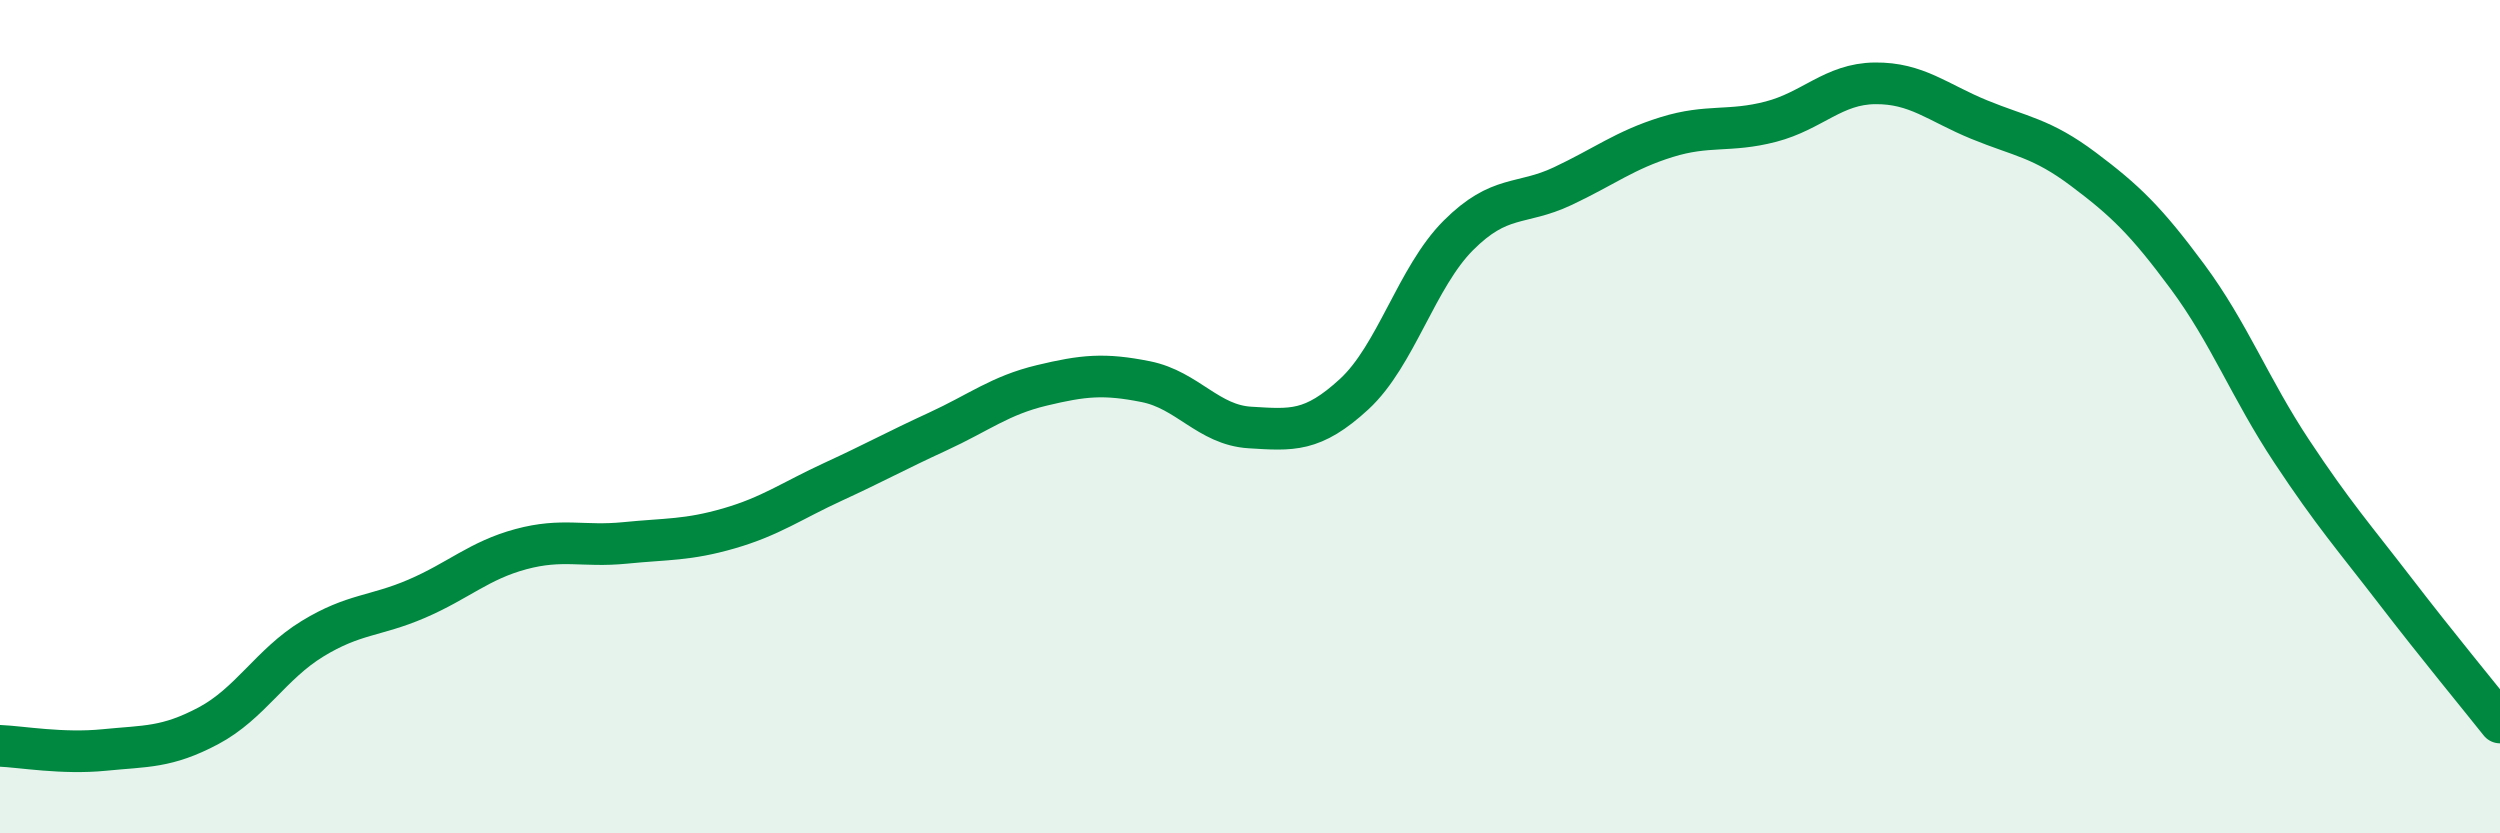
    <svg width="60" height="20" viewBox="0 0 60 20" xmlns="http://www.w3.org/2000/svg">
      <path
        d="M 0,17.9 C 0.5,17.92 1.5,18.1 2.5,18 C 3.5,17.9 4,17.95 5,17.42 C 6,16.89 6.5,15.94 7.5,15.33 C 8.5,14.72 9,14.8 10,14.37 C 11,13.94 11.5,13.45 12.5,13.18 C 13.5,12.91 14,13.13 15,13.03 C 16,12.93 16.5,12.97 17.5,12.68 C 18.5,12.39 19,12.02 20,11.56 C 21,11.1 21.5,10.82 22.5,10.36 C 23.5,9.9 24,9.49 25,9.25 C 26,9.01 26.5,8.96 27.5,9.16 C 28.5,9.36 29,10.2 30,10.26 C 31,10.32 31.5,10.38 32.5,9.46 C 33.5,8.54 34,6.65 35,5.65 C 36,4.65 36.5,4.94 37.5,4.47 C 38.5,4 39,3.6 40,3.29 C 41,2.98 41.5,3.18 42.5,2.92 C 43.5,2.66 44,2.01 45,2 C 46,1.99 46.5,2.46 47.5,2.87 C 48.5,3.28 49,3.31 50,4.06 C 51,4.81 51.5,5.29 52.5,6.64 C 53.5,7.99 54,9.32 55,10.83 C 56,12.34 56.5,12.9 57.5,14.2 C 58.5,15.5 59.5,16.71 60,17.34L60 20L0 20Z"
        fill="#008740"
        opacity="0.1"
        stroke-linecap="round"
        stroke-linejoin="round"
      />
      <path
        d="M 0,17.9 C 0.5,17.92 1.5,18.1 2.5,18 C 3.5,17.9 4,17.95 5,17.42 C 6,16.89 6.5,15.94 7.5,15.33 C 8.5,14.72 9,14.8 10,14.37 C 11,13.94 11.5,13.45 12.5,13.18 C 13.5,12.91 14,13.13 15,13.03 C 16,12.93 16.5,12.97 17.5,12.68 C 18.5,12.39 19,12.02 20,11.56 C 21,11.1 21.5,10.82 22.5,10.36 C 23.5,9.9 24,9.49 25,9.25 C 26,9.01 26.5,8.96 27.5,9.16 C 28.5,9.36 29,10.2 30,10.26 C 31,10.32 31.5,10.38 32.5,9.46 C 33.5,8.54 34,6.65 35,5.65 C 36,4.65 36.5,4.94 37.5,4.47 C 38.5,4 39,3.6 40,3.29 C 41,2.98 41.5,3.18 42.5,2.92 C 43.5,2.66 44,2.01 45,2 C 46,1.99 46.5,2.46 47.5,2.87 C 48.5,3.28 49,3.31 50,4.06 C 51,4.81 51.5,5.29 52.5,6.64 C 53.5,7.99 54,9.32 55,10.83 C 56,12.34 56.5,12.9 57.5,14.2 C 58.5,15.5 59.5,16.71 60,17.34"
        stroke="#008740"
        stroke-width="1"
        fill="none"
        stroke-linecap="round"
        stroke-linejoin="round"
      />
    </svg>
  